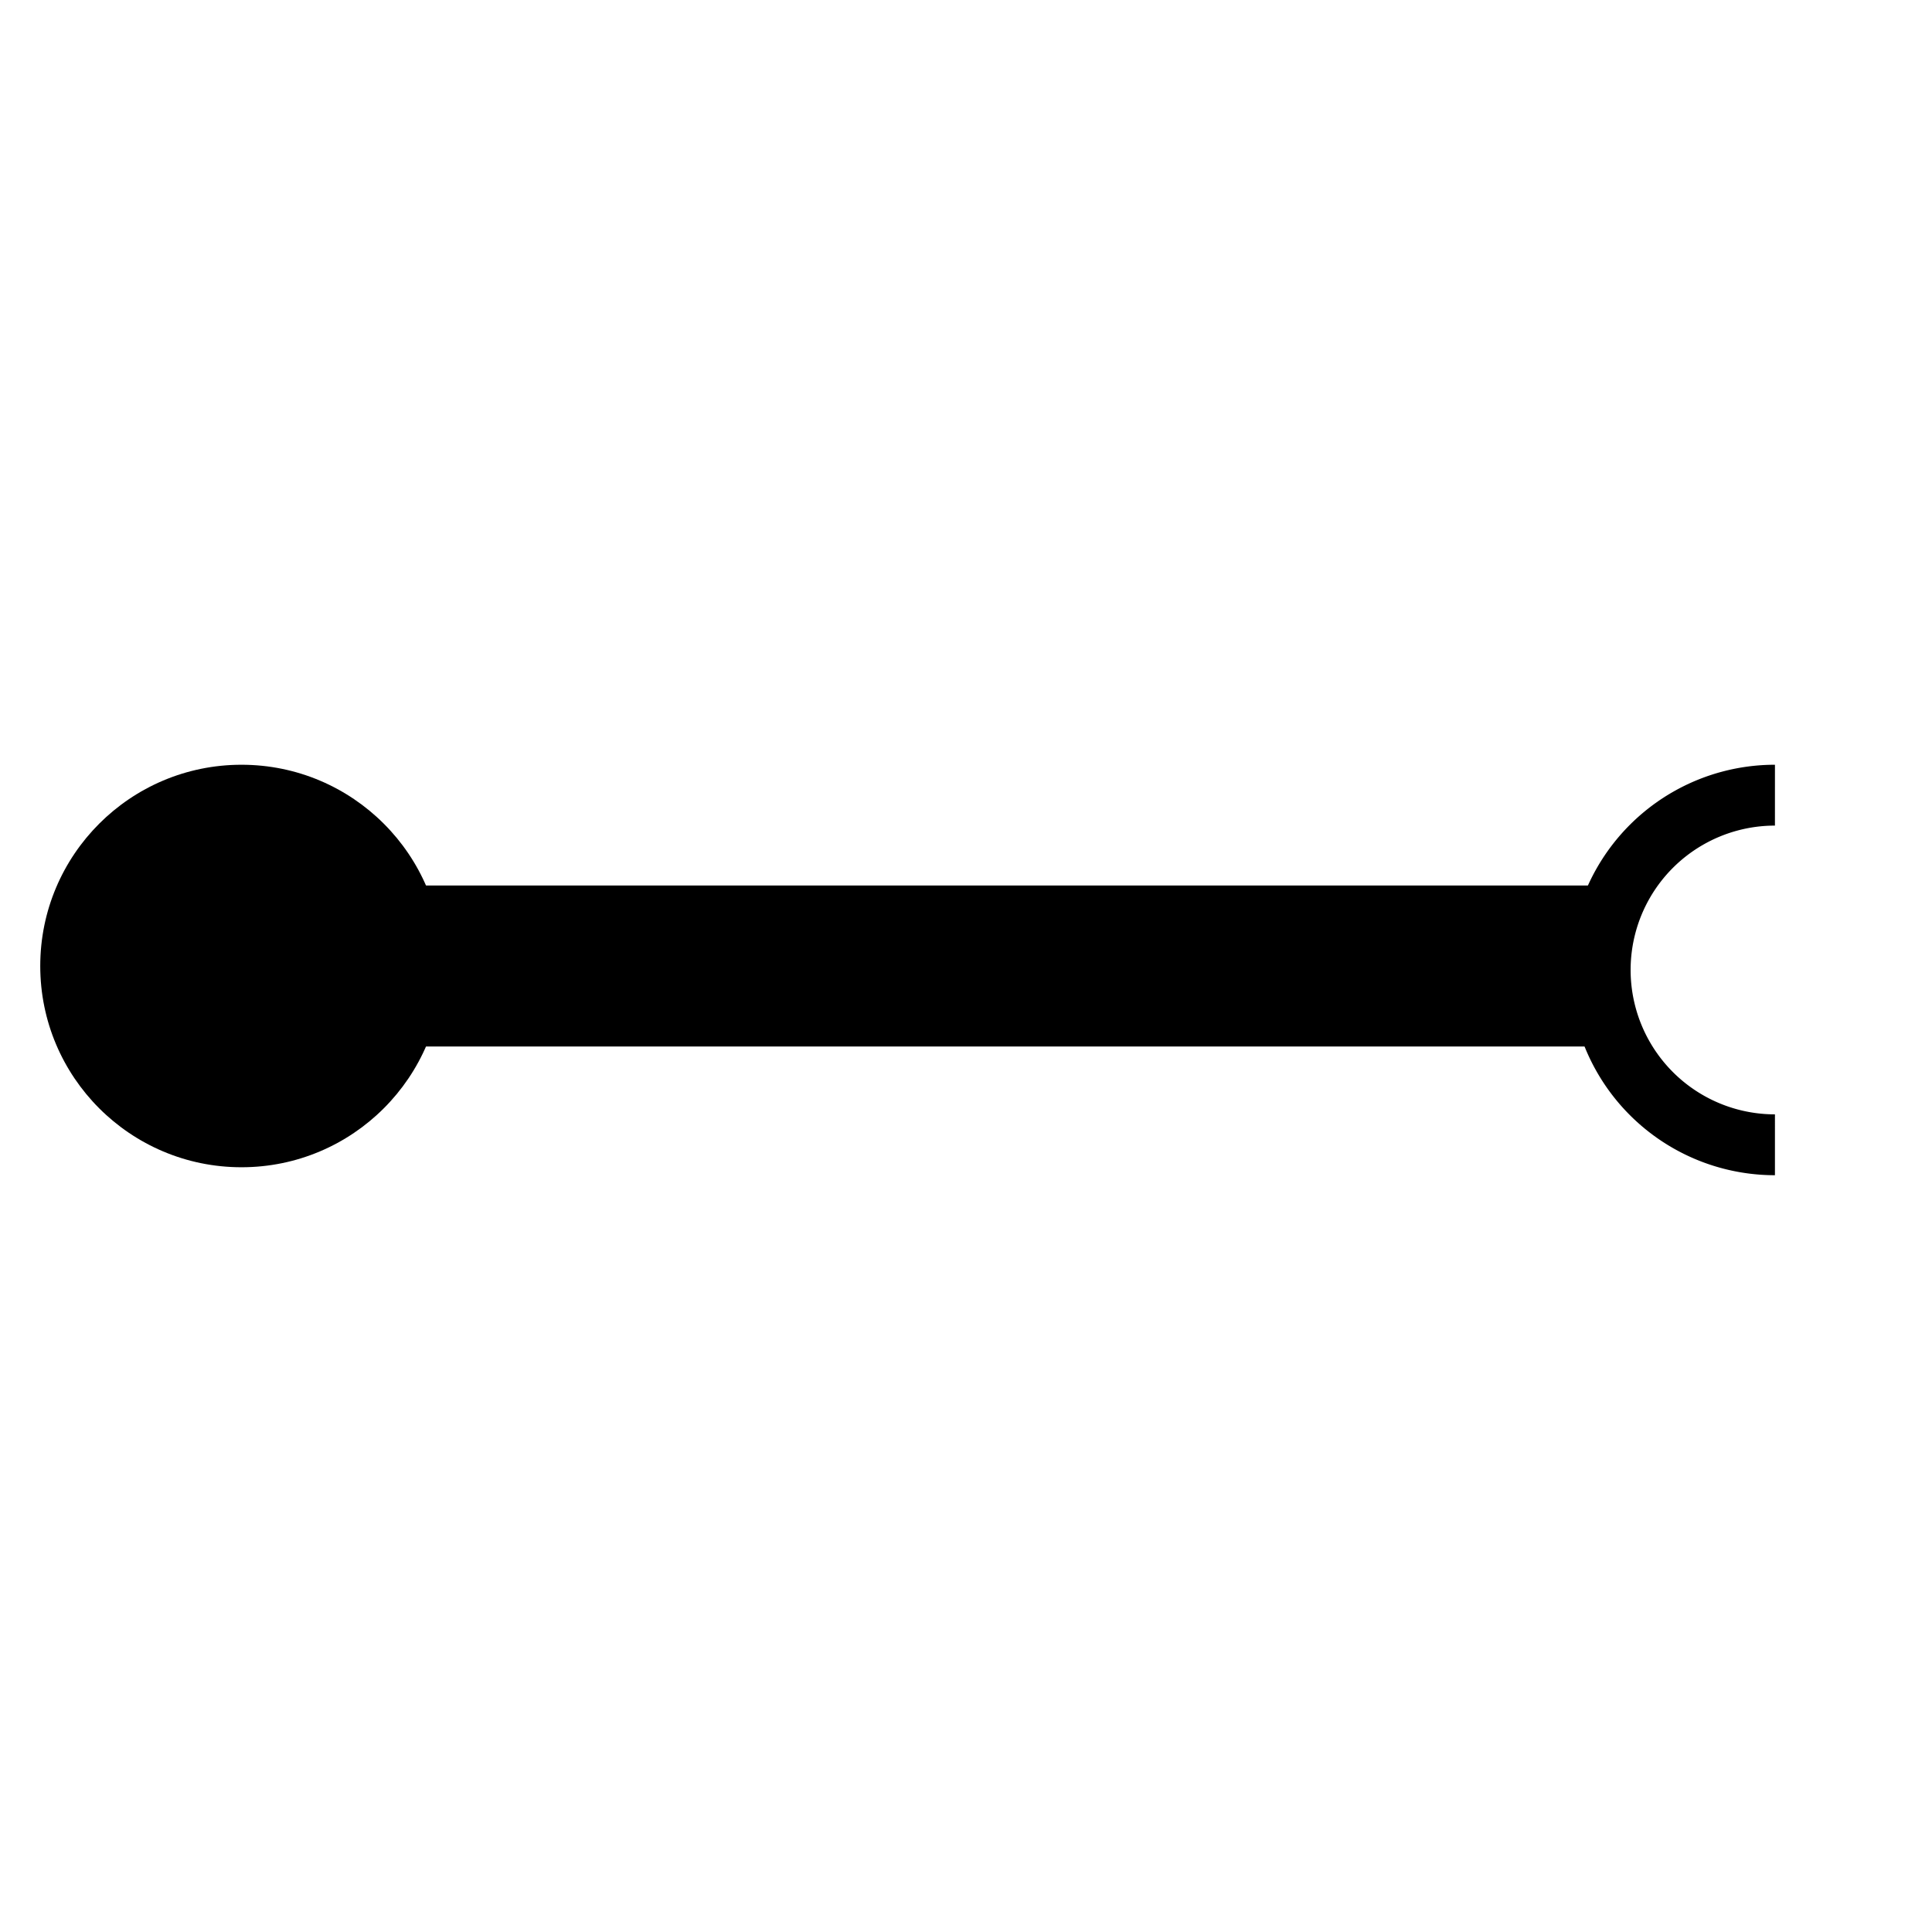 <?xml version="1.0" encoding="UTF-8" standalone="no"?>
<svg
   xmlns:dc="http://purl.org/dc/elements/1.1/"
   xmlns:cc="http://creativecommons.org/ns#"
   xmlns:rdf="http://www.w3.org/1999/02/22-rdf-syntax-ns#"
   xmlns:svg="http://www.w3.org/2000/svg"
   xmlns="http://www.w3.org/2000/svg"
   xmlns:sodipodi="http://sodipodi.sourceforge.net/DTD/sodipodi-0.dtd"
   xmlns:inkscape="http://www.inkscape.org/namespaces/inkscape"
   width="24.0px"
   height="24.0px"
   viewBox="0 0 24.0 24.0"
   version="1.1"
   id="SVGRoot"
   sodipodi:docname="Repartition function.svg"
   inkscape:version="1.0.1 (3bc2e813f5, 2020-09-07)">
  <defs
     id="defs835" />
  <sodipodi:namedview
     id="base"
     pagecolor="#ffffff"
     bordercolor="#666666"
     borderopacity="1.0"
     inkscape:pageopacity="0.0"
     inkscape:pageshadow="2"
     inkscape:zoom="31.678384"
     inkscape:cx="10.734927"
     inkscape:cy="13.020605"
     inkscape:document-units="px"
     inkscape:current-layer="layer1"
     inkscape:document-rotation="0"
     showgrid="true"
     inkscape:window-width="1920"
     inkscape:window-height="1011"
     inkscape:window-x="0"
     inkscape:window-y="0"
     inkscape:window-maximized="1">
    <inkscape:grid
       type="xygrid"
       id="grid1405" />
  </sodipodi:namedview>
  <g
     inkscape:label="Calque 1"
     inkscape:groupmode="layer"
     id="layer1">
    <circle
       style="fill:#000000;fill-rule:evenodd;stroke:none;stroke-width:0.378"
       id="path1412"
       cx="3"
       cy="12"
       r="2.5" />
    <rect
       style="fill:#000000;fill-rule:evenodd;stroke:none;stroke-width:0.378"
       id="rect1414"
       width="15"
       height="2"
       x="5"
       y="11" />
    <path
       style="fill:none;fill-rule:evenodd;stroke:#000000;stroke-width:0.756;stroke-miterlimit:4;stroke-dasharray:none;stroke-opacity:1"
       id="path1416"
       sodipodi:type="arc"
       sodipodi:cx="22.049"
       sodipodi:cy="12.049665"
       sodipodi:rx="2.1712694"
       sodipodi:ry="2.1717117"
       sodipodi:start="1.5707963"
       sodipodi:end="4.712389"
       sodipodi:arc-type="arc"
       d="m 22.049,14.221 a 2.171,2.172 0 0 1 -1.88,-1.086 2.171,2.172 0 0 1 0,-2.172 A 2.171,2.172 0 0 1 22.049,9.878"
       sodipodi:open="true" />
  </g>
</svg>
